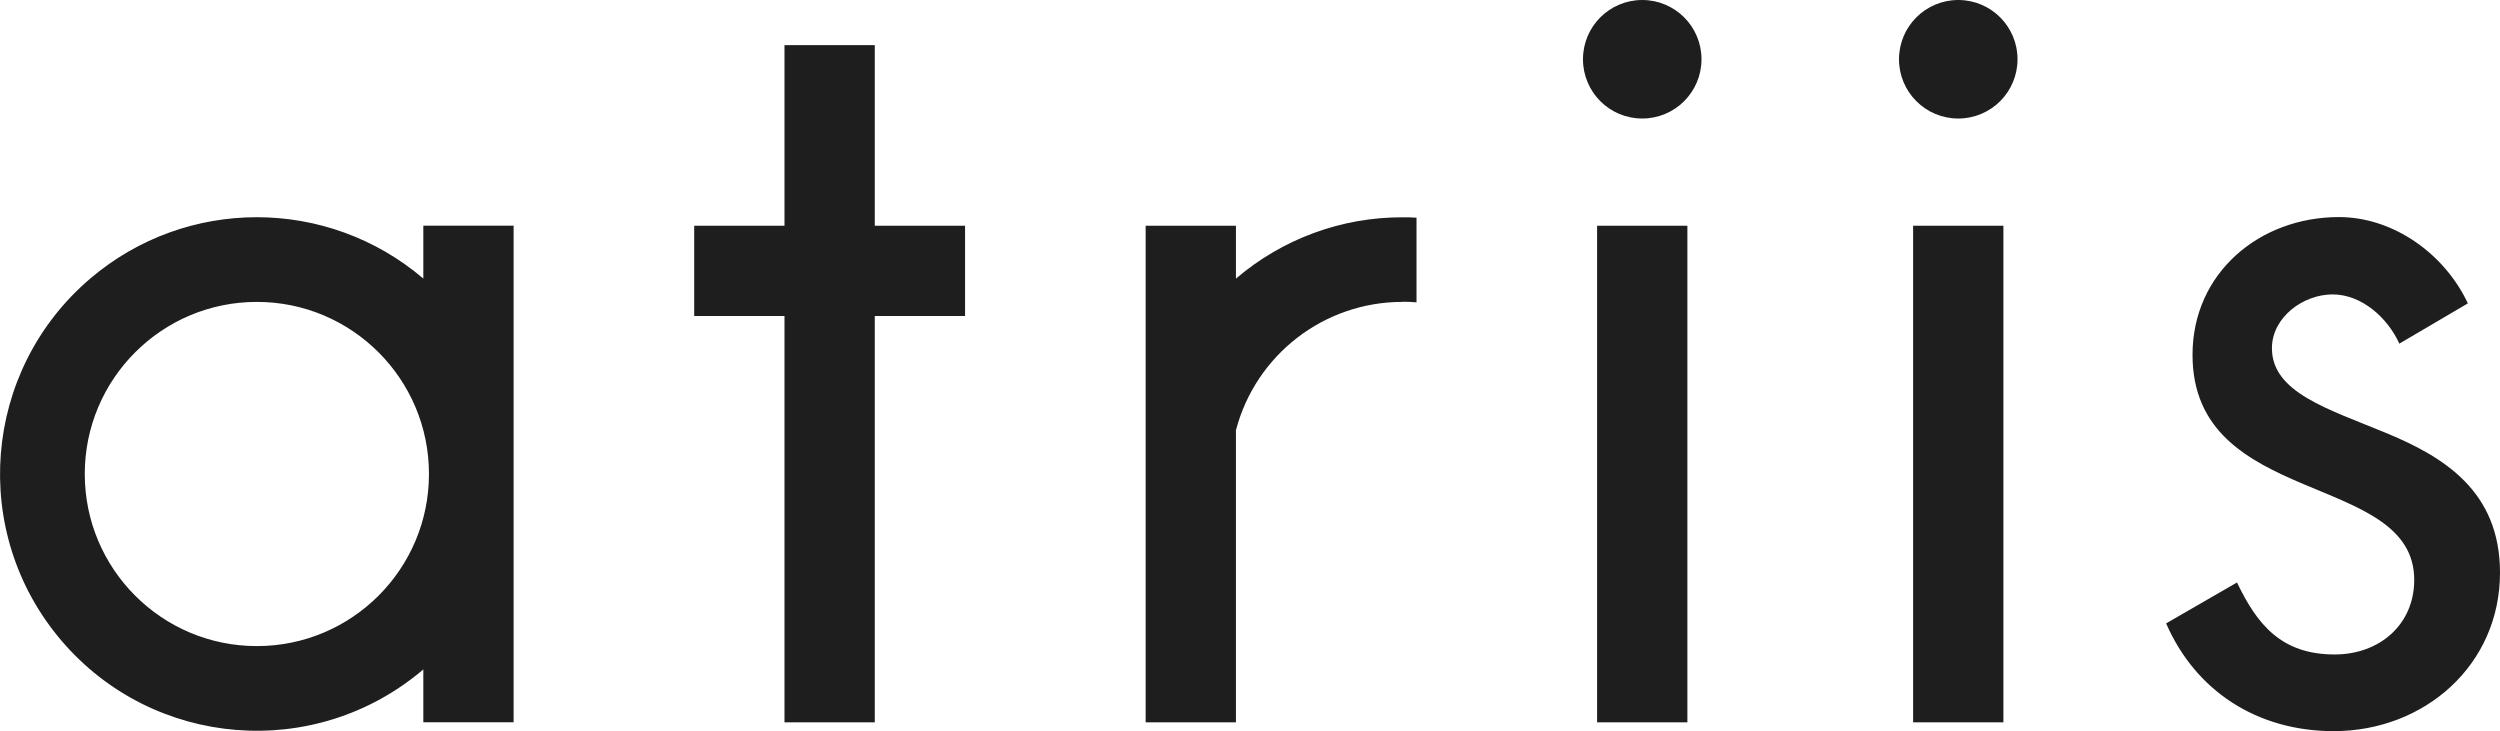 <?xml version="1.0" encoding="UTF-8"?><svg id="Layer_1" xmlns="http://www.w3.org/2000/svg" viewBox="0 0 448 131"><defs><style>.cls-1{fill:#1e1e1e;}</style></defs><path class="cls-1" d="M251.31,54.1c-14.01,0-26.27,9.44-29.83,23v52.34h-16.18V40.45h16.18v9.48c8.31-7.11,18.89-11.01,29.83-10.99.85,0,1.69,0,2.53.07v15.17c-.83-.07-1.68-.11-2.53-.11M442.24,54.36c-4.1-8.76-13.24-15.46-23.11-15.46-14.24,0-26.23,10.02-26.23,24.68-.01,27.5,39.73,20.82,39.73,40.34,0,7.98-6.19,13.36-14.25,13.36-9.52,0-13.87-5.29-17.51-12.9l-12.7,7.33c5.24,12.06,16.25,19.31,30.03,19.31,16.3,0,29.8-11.87,29.8-28.39,0-14.65-10.11-20.78-20.43-25.05-10.31-4.27-20.44-7.23-20.44-15.17,0-5.57,5.62-9.65,10.87-9.65s9.88,4.22,11.96,8.82l12.27-7.21ZM340.3,10.62c0-5.86,4.75-10.62,10.62-10.62s10.62,4.75,10.62,10.62-4.75,10.62-10.62,10.62-10.62-4.75-10.62-10.62M294.29,21.24c5.86,0,10.62-4.75,10.62-10.62s-4.75-10.62-10.62-10.62-10.62,4.75-10.62,10.62,4.75,10.62,10.62,10.62M359.01,129.44h-16.18V40.45h16.18v88.99ZM286.2,129.44h16.18V40.45h-16.18v88.99ZM46.03,54.1c-17.03,0-30.84,13.81-30.84,30.84s13.81,30.84,30.84,30.84,30.84-13.81,30.84-30.84-13.81-30.84-30.84-30.84M75.86,129.44v-9.48c-19.34,16.48-48.38,14.17-64.86-5.17-16.48-19.34-14.17-48.38,5.17-64.87,17.2-14.66,42.49-14.66,59.69,0v-9.48h16.18v88.99h-16.18ZM172.94,40.45h-16.18V8.09h-16.18v32.36h-16.18v16.18h16.18v72.81h16.18V56.63h16.18v-16.18Z"/></svg>